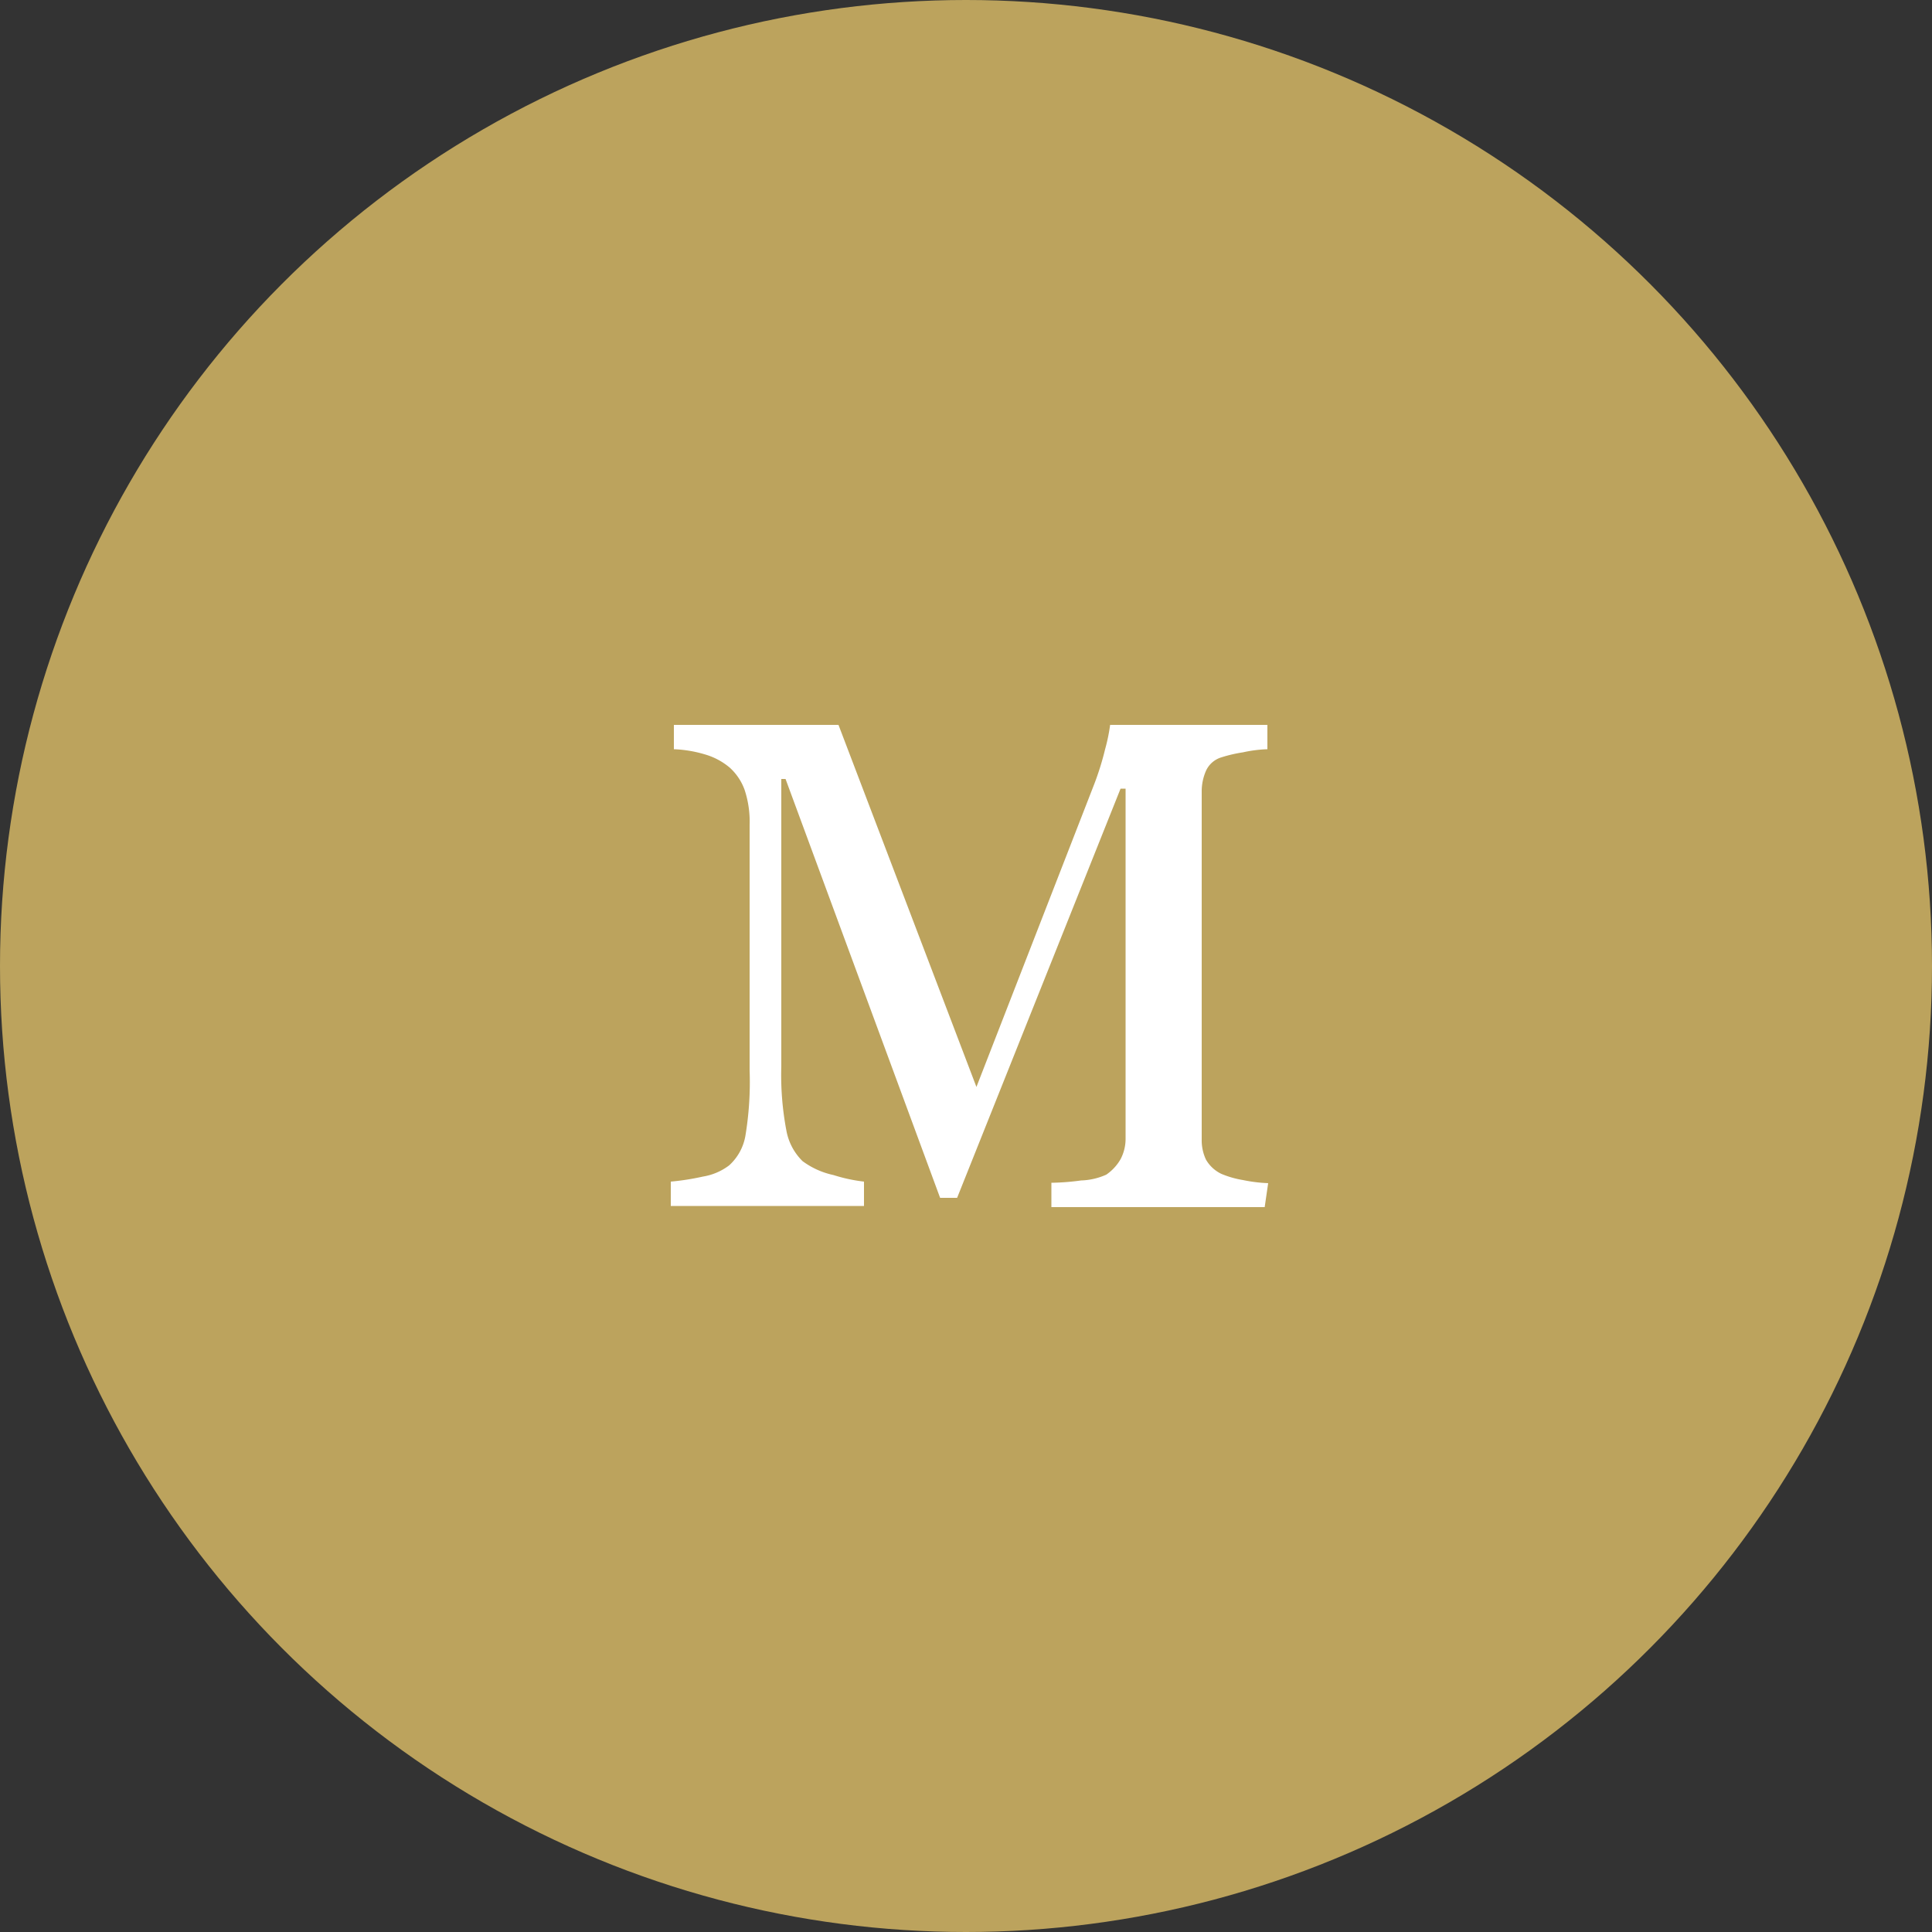 <svg data-name="Layer 1" xmlns="http://www.w3.org/2000/svg" viewBox="0 0 50 50"><rect x="0" y="0" width="50" height="50" fill="#333333" stroke="none"/><circle cx="25" cy="25" r="25" fill="#bca35d"/><path d="M32.73 31.24h-5.52v-.63a6.28 6.28 0 00.77-.06 1.71 1.71 0 00.65-.15A1.22 1.22 0 0029 30a1.13 1.13 0 00.13-.54v-9.05H29L24.77 31h-.44l-4-10.84h-.11v7.44a7.69 7.69 0 00.13 1.65 1.48 1.48 0 00.42.8 2.07 2.07 0 00.8.36 4.15 4.15 0 00.79.17v.63h-5v-.63a6.46 6.46 0 00.83-.13 1.53 1.53 0 00.68-.29 1.34 1.34 0 00.42-.76 8.5 8.5 0 00.11-1.7v-6.35a2.62 2.62 0 00-.13-.91 1.43 1.43 0 00-.38-.57 1.74 1.74 0 00-.66-.35 3.18 3.18 0 00-.79-.13v-.63h4.26l3.57 9.37 3.05-7.84a7.31 7.31 0 00.28-.9 4.61 4.61 0 00.13-.63h4.07v.63a3.37 3.37 0 00-.63.08 3.65 3.65 0 00-.56.13.64.64 0 00-.4.35 1.33 1.33 0 00-.11.54v9a1.17 1.17 0 00.11.52.91.91 0 00.4.37 2.48 2.48 0 00.56.16 3.89 3.89 0 00.65.08z" fill="#fff"/></svg>